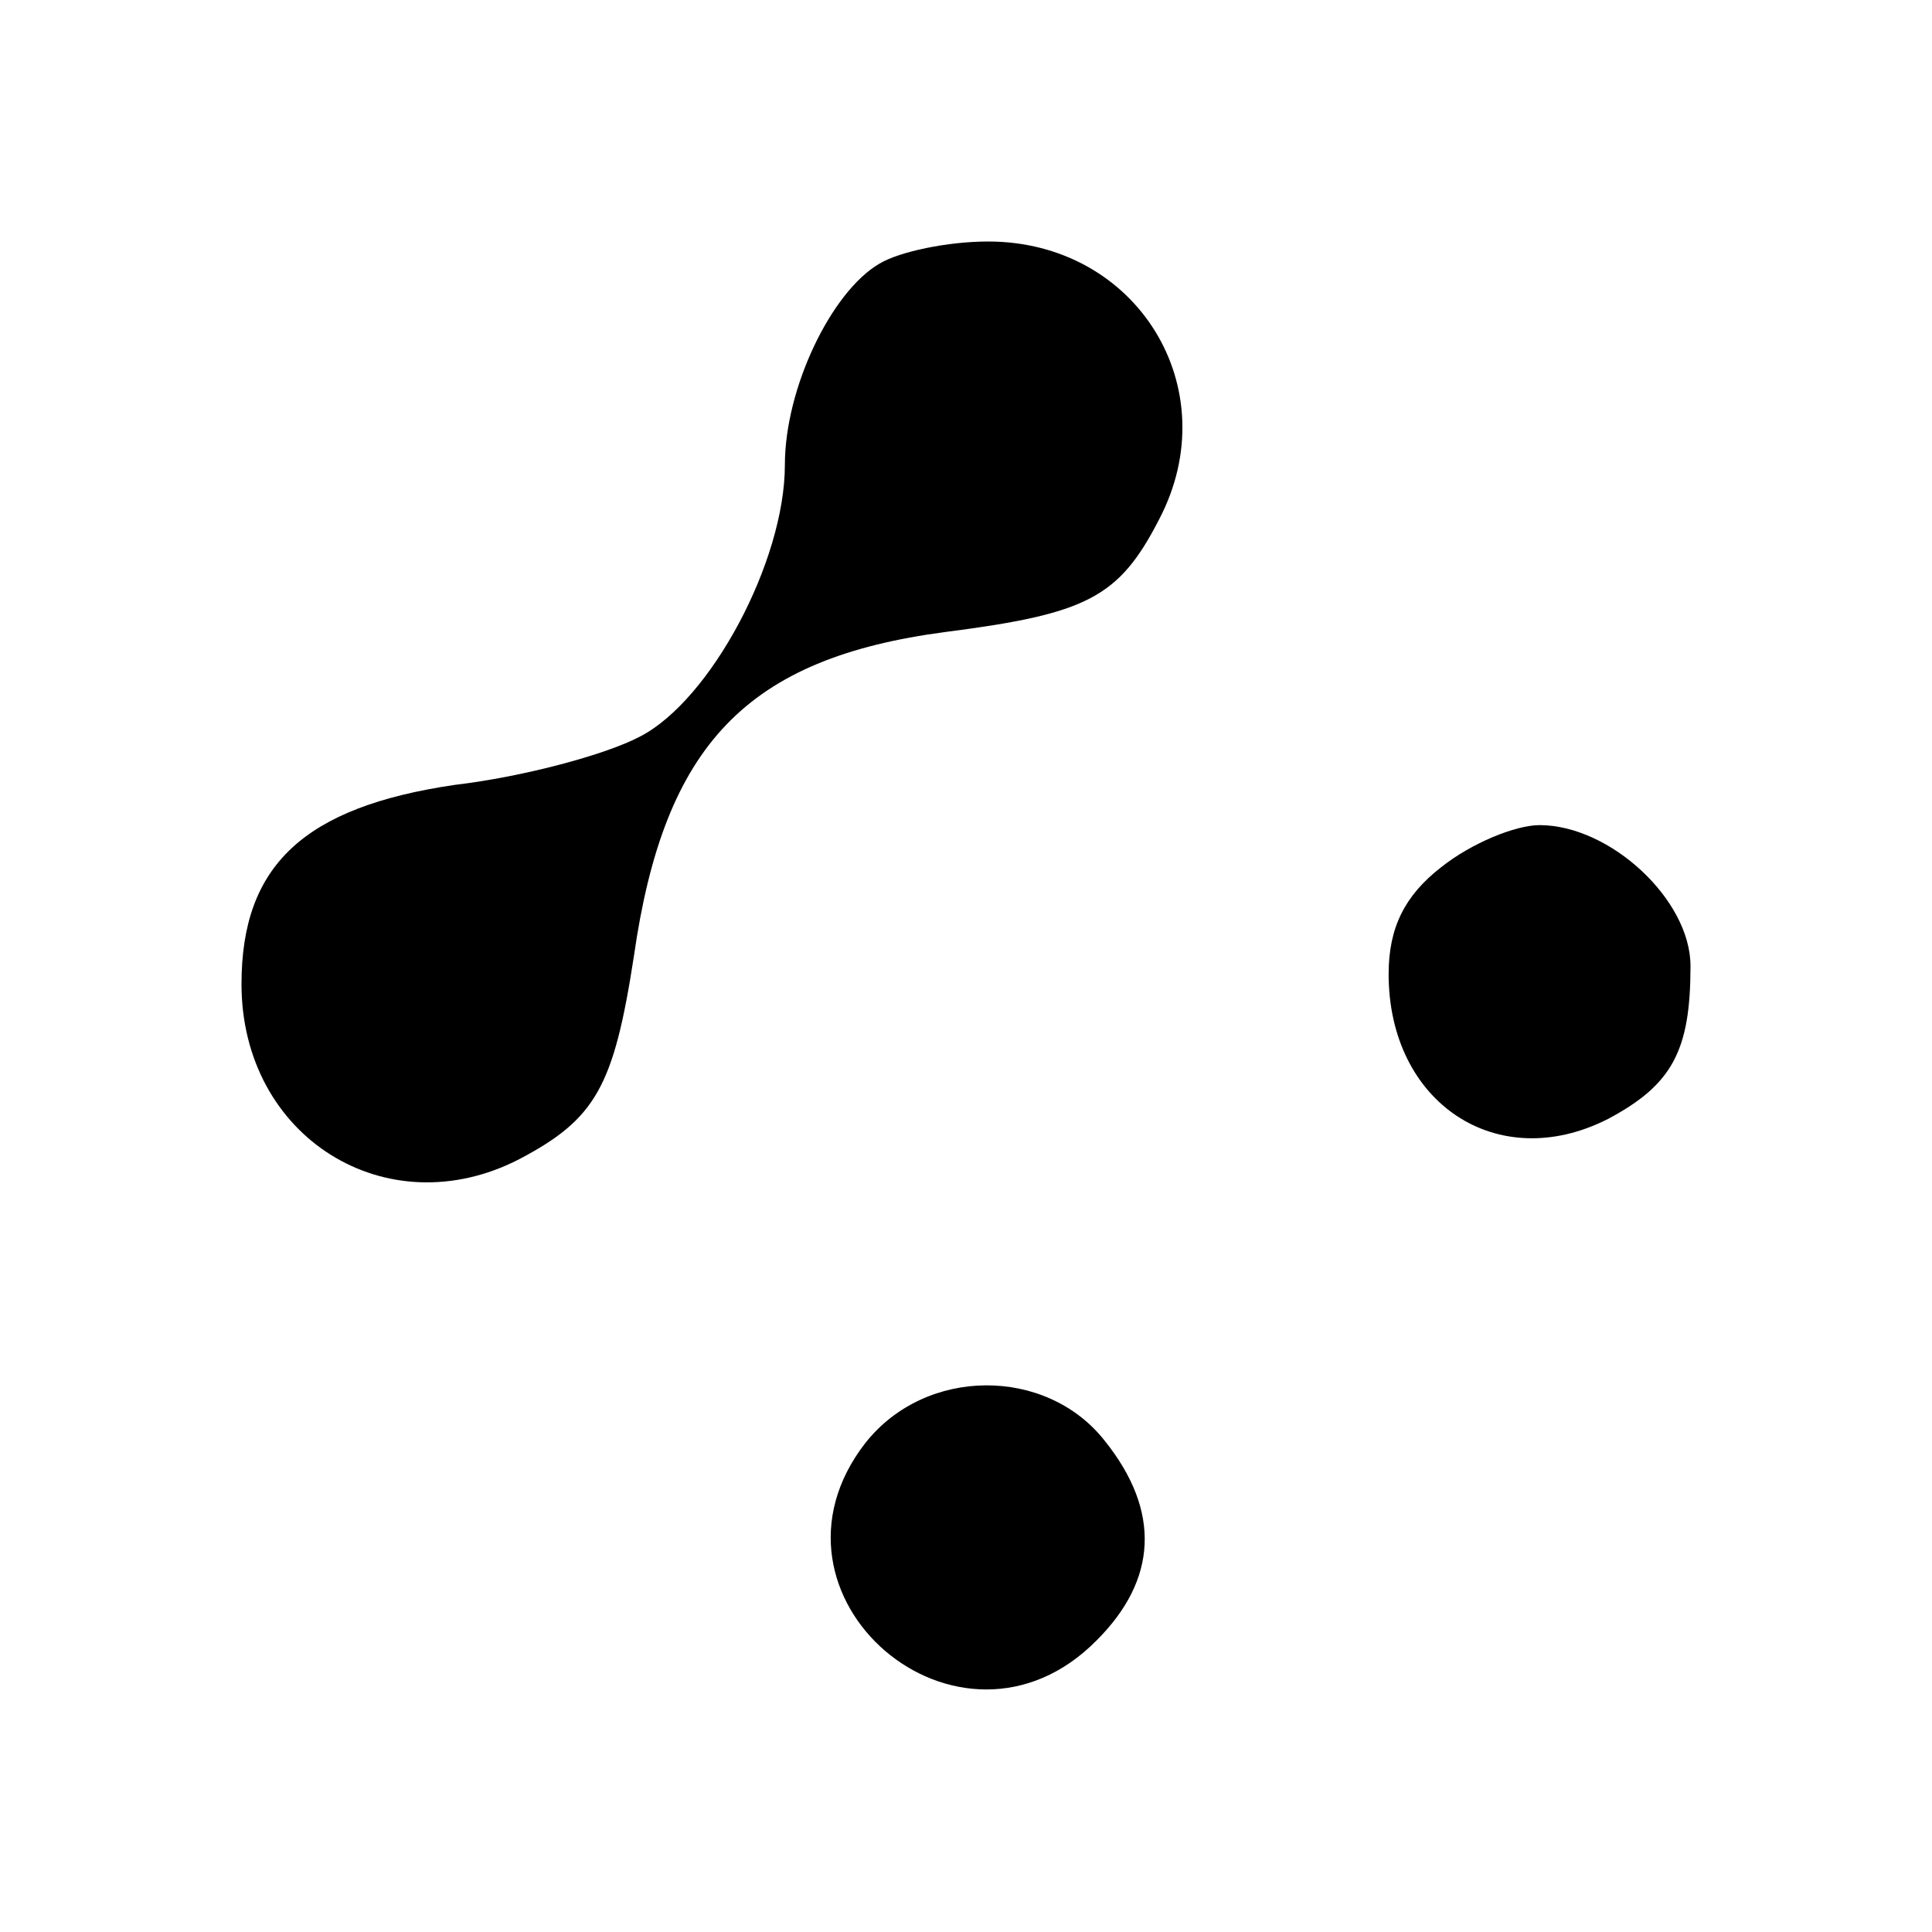<?xml version="1.0" standalone="no"?>
<!DOCTYPE svg PUBLIC "-//W3C//DTD SVG 20010904//EN"
 "http://www.w3.org/TR/2001/REC-SVG-20010904/DTD/svg10.dtd">
<svg version="1.0" xmlns="http://www.w3.org/2000/svg"
 width="96pt" height="96pt" viewBox="0 0 96 96"
 preserveAspectRatio="xMidYMid meet">

<g transform="translate(0,96) scale(0.1,-0.1)"
fill="#000000" stroke="none">
<path d="M437 829 c-24 -14 -47 -62 -47 -100 0 -48 -37 -117 -72 -135 -17 -9
-58 -20 -92 -24 -75 -11 -106 -40 -106 -99 0 -76 72 -121 138 -87 38 20 47 36
57 101 15 105 56 148 155 161 70 9 86 17 106 56 34 65 -11 138 -85 138 -20 0
-44 -5 -54 -11z"/>
<path d="M716 529 c-18 -14 -26 -30 -26 -53 0 -64 54 -100 109 -72 32 17 41
34 41 76 0 33 -40 70 -75 70 -12 0 -34 -9 -49 -21z"/>
<path d="M430 243 c-59 -76 47 -167 115 -98 30 30 32 64 4 99 -29 37 -89 37
-119 -1z"/>
</g>
</svg>
